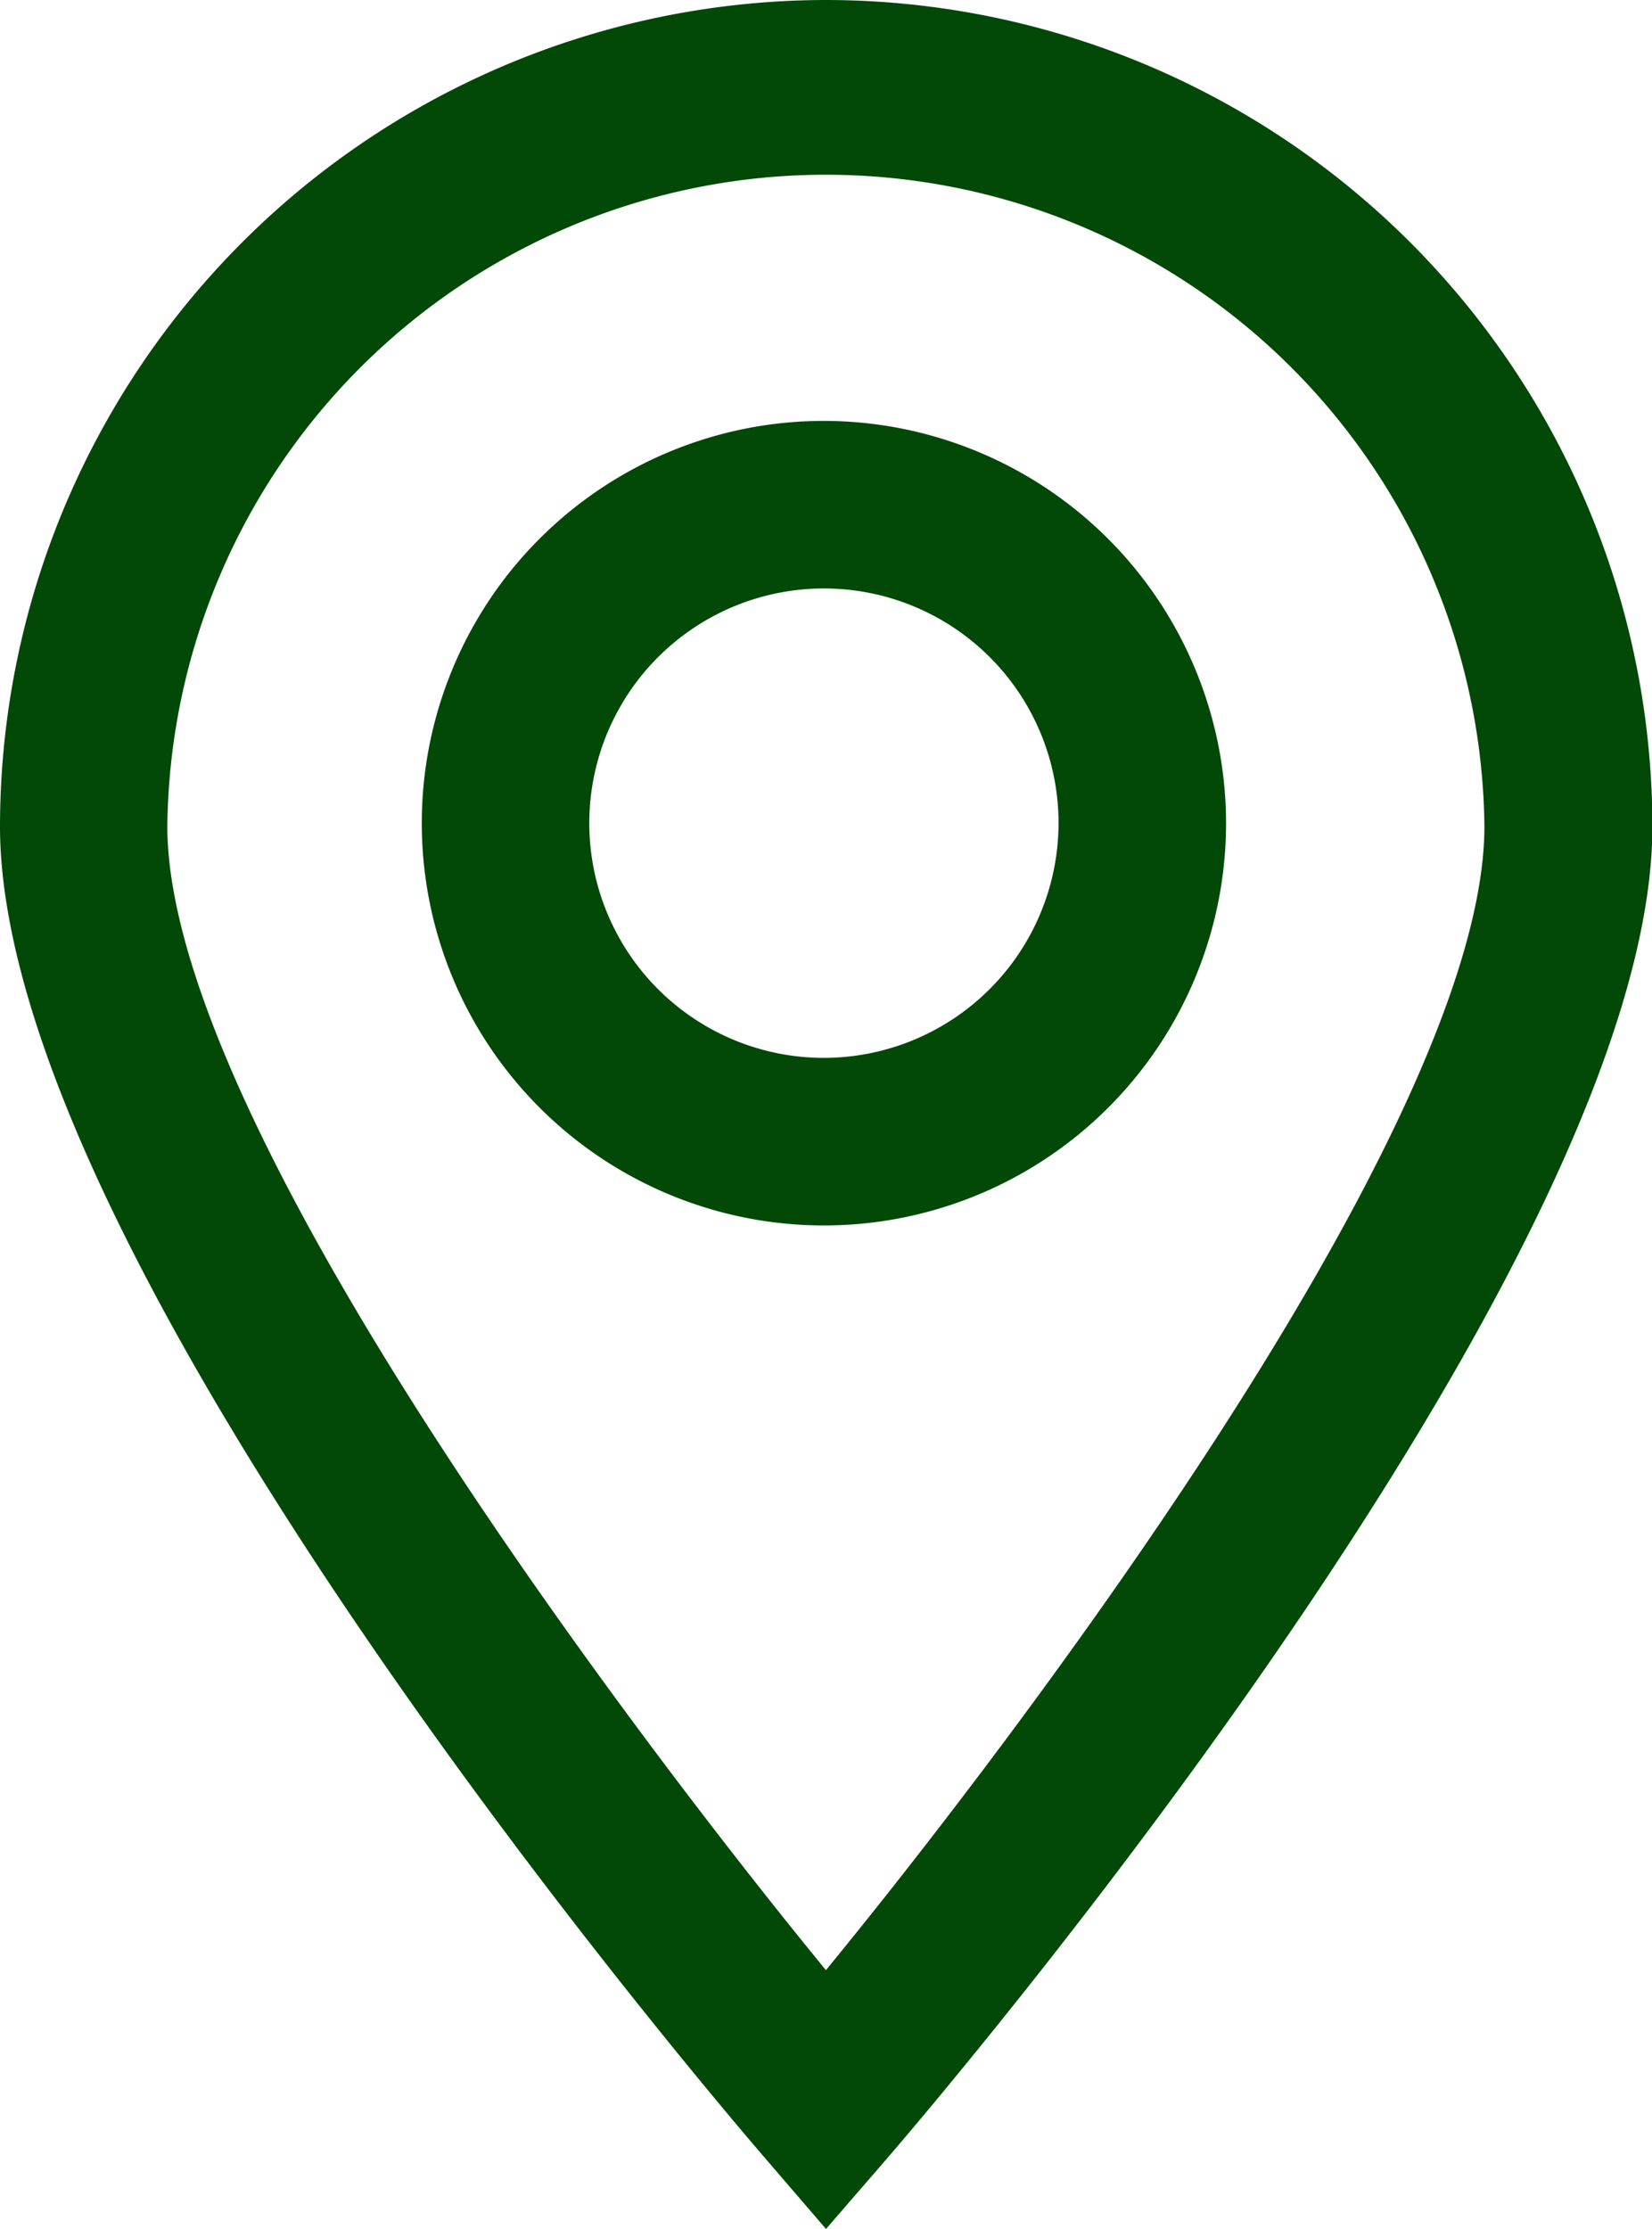<svg id="Ícone" xmlns="http://www.w3.org/2000/svg" width="20.672" height="27.882" viewBox="0 0 20.672 27.882">
  <path id="Caminho_64" data-name="Caminho 64" d="M17.141,8.65A10.348,10.348,0,0,0,6.806,18.986c0,5.354,8.565,15.485,9.541,16.622l.795.924.8-.924c.976-1.138,9.541-11.272,9.541-16.622A10.349,10.349,0,0,0,17.141,8.65Zm.218,24.377-.218.268-.218-.268C15.584,31.378,8.9,22.952,8.9,18.986a8.241,8.241,0,0,1,16.481,0C25.382,22.951,18.7,31.378,17.359,33.027Z" transform="translate(-6.806 -8.65)" fill="#024807"/>
  <path id="Caminho_65" data-name="Caminho 65" d="M18.9,15.694a5.032,5.032,0,1,0,5.032,5.032A5.038,5.038,0,0,0,18.9,15.694Zm0,7.968a2.936,2.936,0,1,1,2.936-2.936A2.94,2.94,0,0,1,18.9,23.662Z" transform="translate(-8.59 -10.429)" fill="#024807"/>
</svg>
